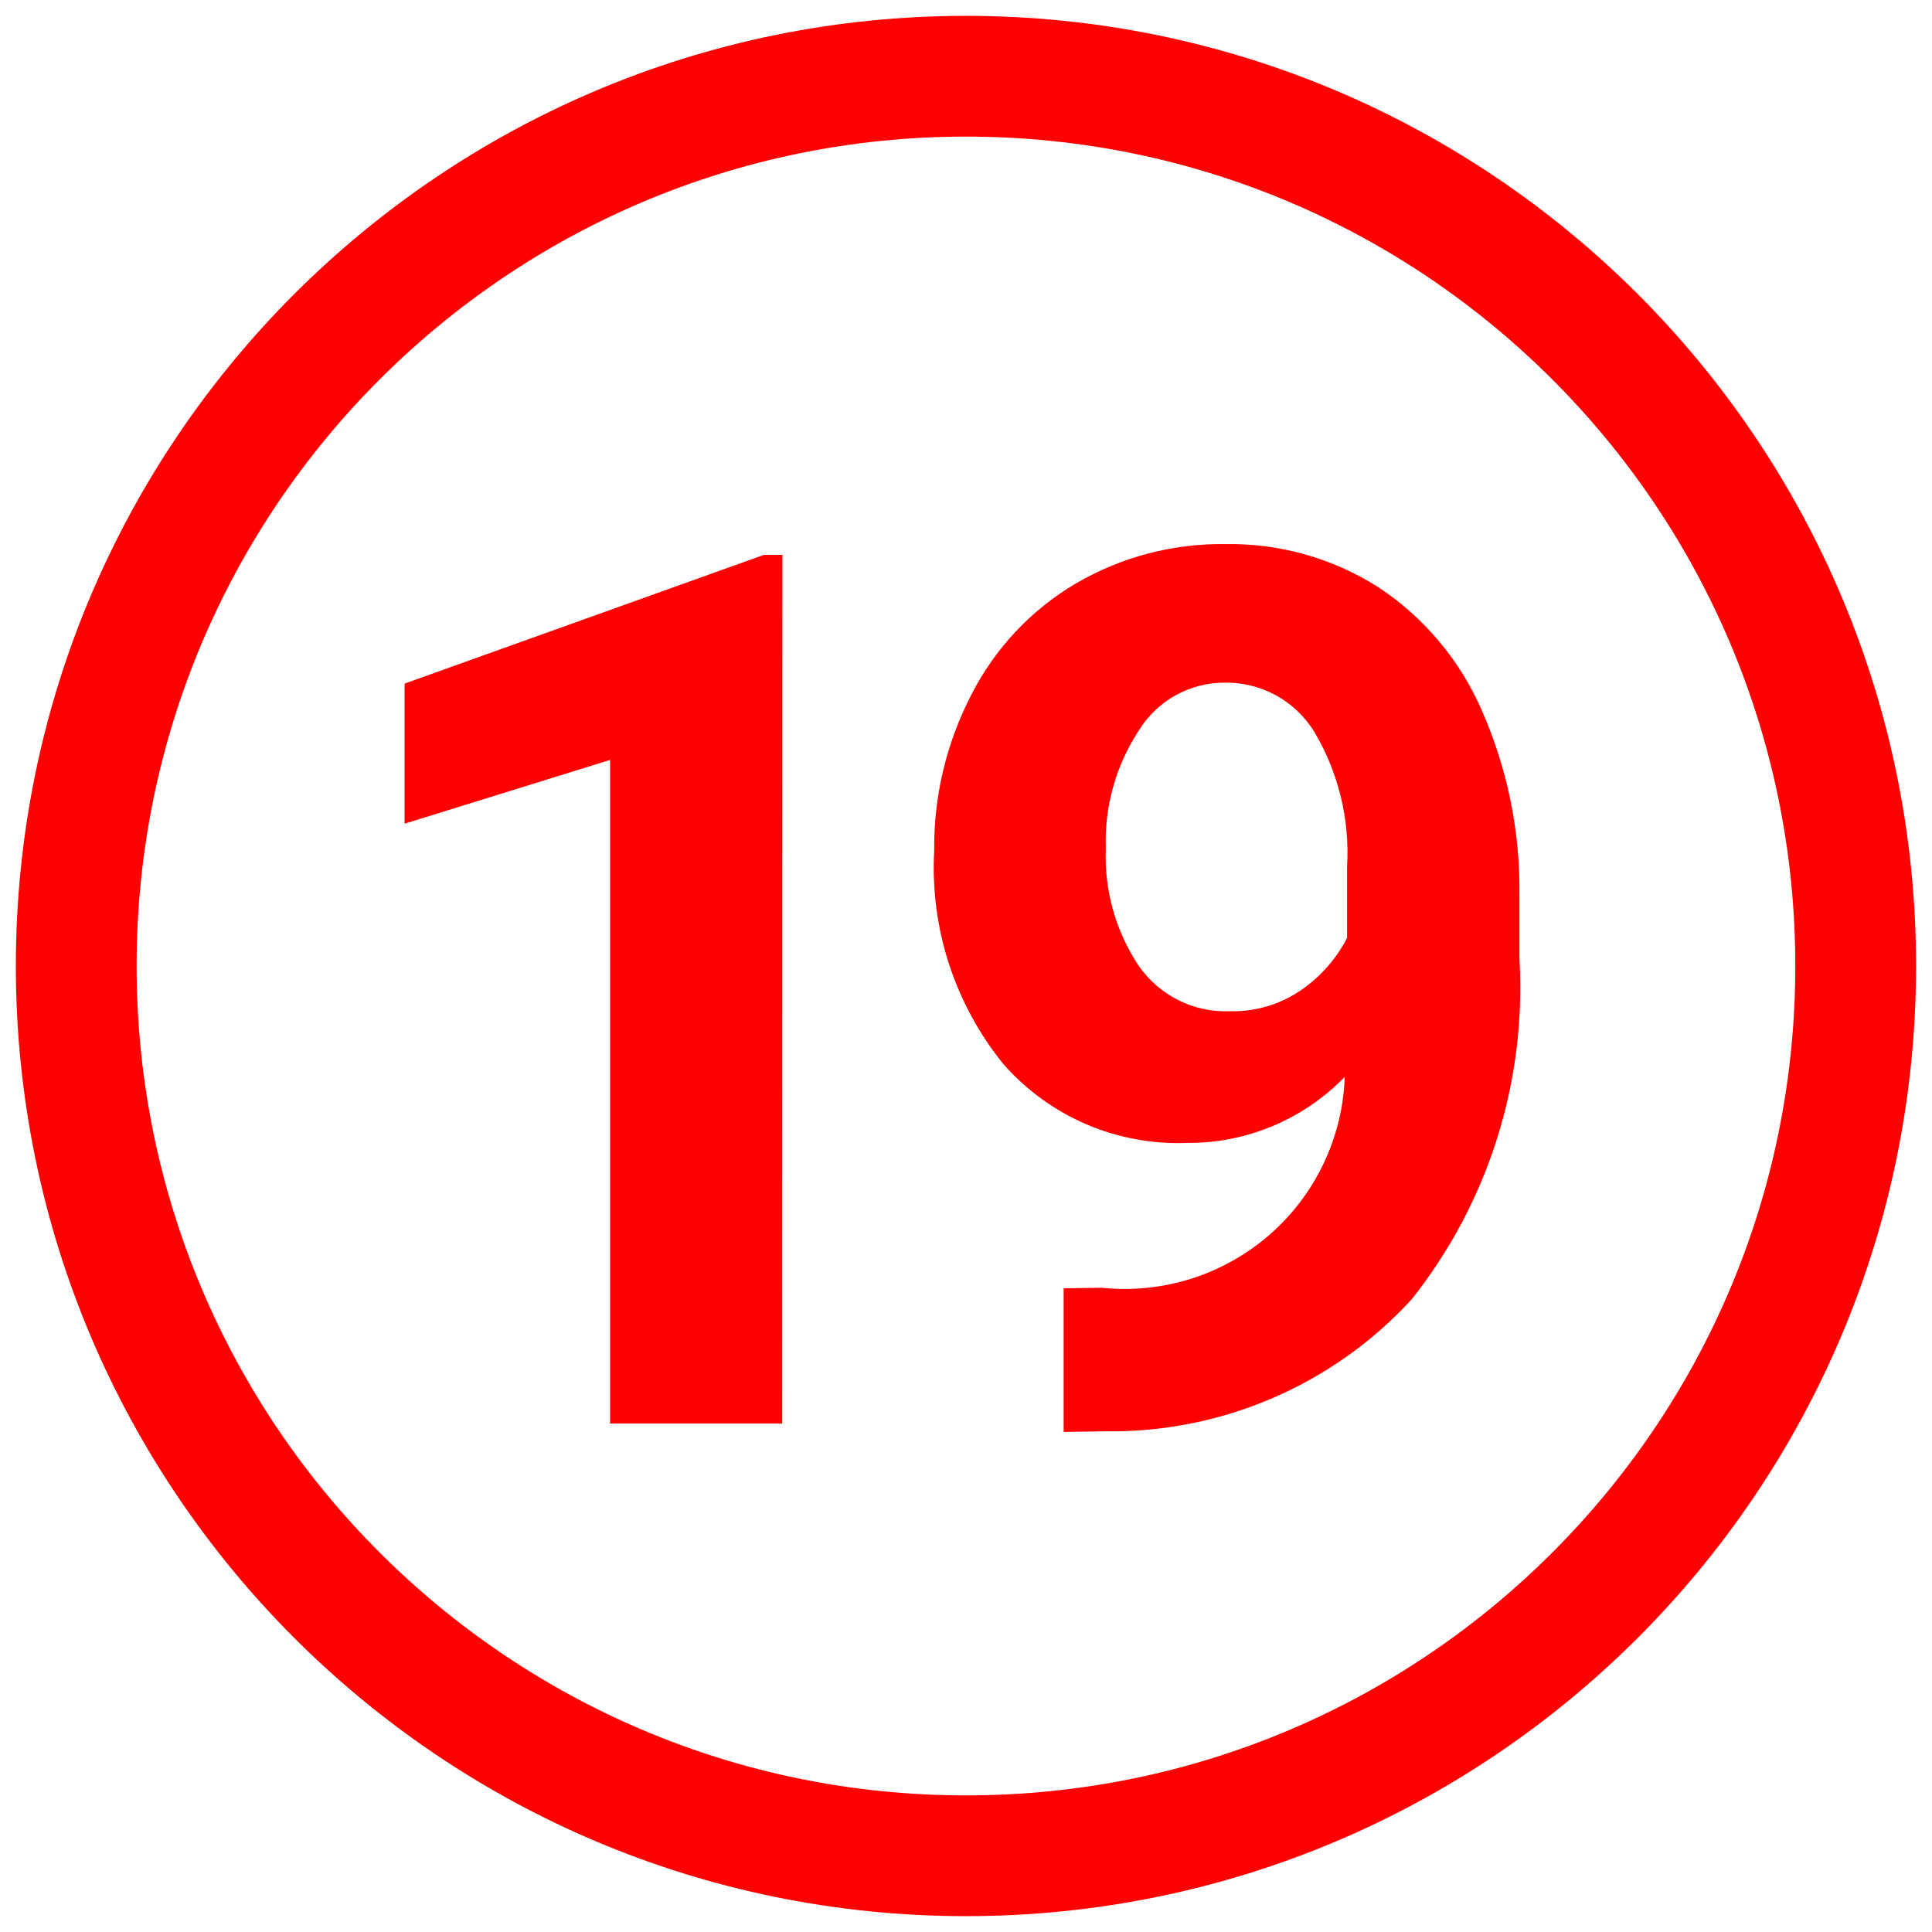 <svg width="24" height="24" viewBox="0 0 24 24" fill="none" xmlns="http://www.w3.org/2000/svg">
<g clip-path="url(#clip0_26_1018)">
<path d="M12 23.053C18.104 23.053 23.052 18.104 23.052 12C23.052 5.896 18.104 0.947 12 0.947C5.896 0.947 0.947 5.896 0.947 12C0.947 18.104 5.896 23.053 12 23.053Z" stroke="#FF0000" stroke-width="1.5"/>
<path d="M9.717 17.684H7.579V9.44L5.026 10.232V8.492L9.489 6.893H9.719L9.717 17.684ZM16.705 13.377C16.452 13.638 16.148 13.846 15.812 13.987C15.476 14.128 15.115 14.2 14.751 14.198C14.321 14.215 13.892 14.136 13.496 13.967C13.101 13.797 12.748 13.541 12.464 13.218C11.86 12.472 11.553 11.529 11.605 10.571C11.597 9.896 11.756 9.229 12.067 8.629C12.358 8.057 12.806 7.579 13.358 7.252C13.923 6.92 14.568 6.75 15.224 6.759C15.894 6.748 16.552 6.933 17.118 7.292C17.688 7.667 18.135 8.199 18.407 8.824C18.725 9.546 18.885 10.327 18.875 11.116V11.908C18.964 13.436 18.487 14.943 17.535 16.142C17.053 16.667 16.466 17.084 15.812 17.366C15.157 17.648 14.451 17.79 13.738 17.78L13.213 17.788V16.004L13.686 15.997C14.059 16.036 14.436 15.998 14.794 15.886C15.152 15.773 15.482 15.588 15.766 15.343C16.049 15.097 16.279 14.796 16.44 14.458C16.602 14.119 16.692 13.752 16.705 13.377ZM15.278 12.562C15.595 12.57 15.907 12.477 16.168 12.296C16.407 12.13 16.601 11.909 16.734 11.651V10.767C16.769 10.176 16.625 9.587 16.32 9.08C16.202 8.893 16.038 8.739 15.844 8.634C15.649 8.529 15.431 8.476 15.21 8.48C14.998 8.48 14.79 8.534 14.604 8.637C14.419 8.74 14.263 8.888 14.151 9.068C13.862 9.505 13.717 10.021 13.737 10.545C13.716 11.061 13.86 11.571 14.147 12C14.274 12.181 14.443 12.328 14.641 12.426C14.838 12.524 15.057 12.571 15.278 12.562Z" fill="#FF0000"/>
</g>
<defs>
<clipPath id="clip0_26_1018">
<rect width="24" height="24" fill="white"/>
</clipPath>
</defs>
</svg>
